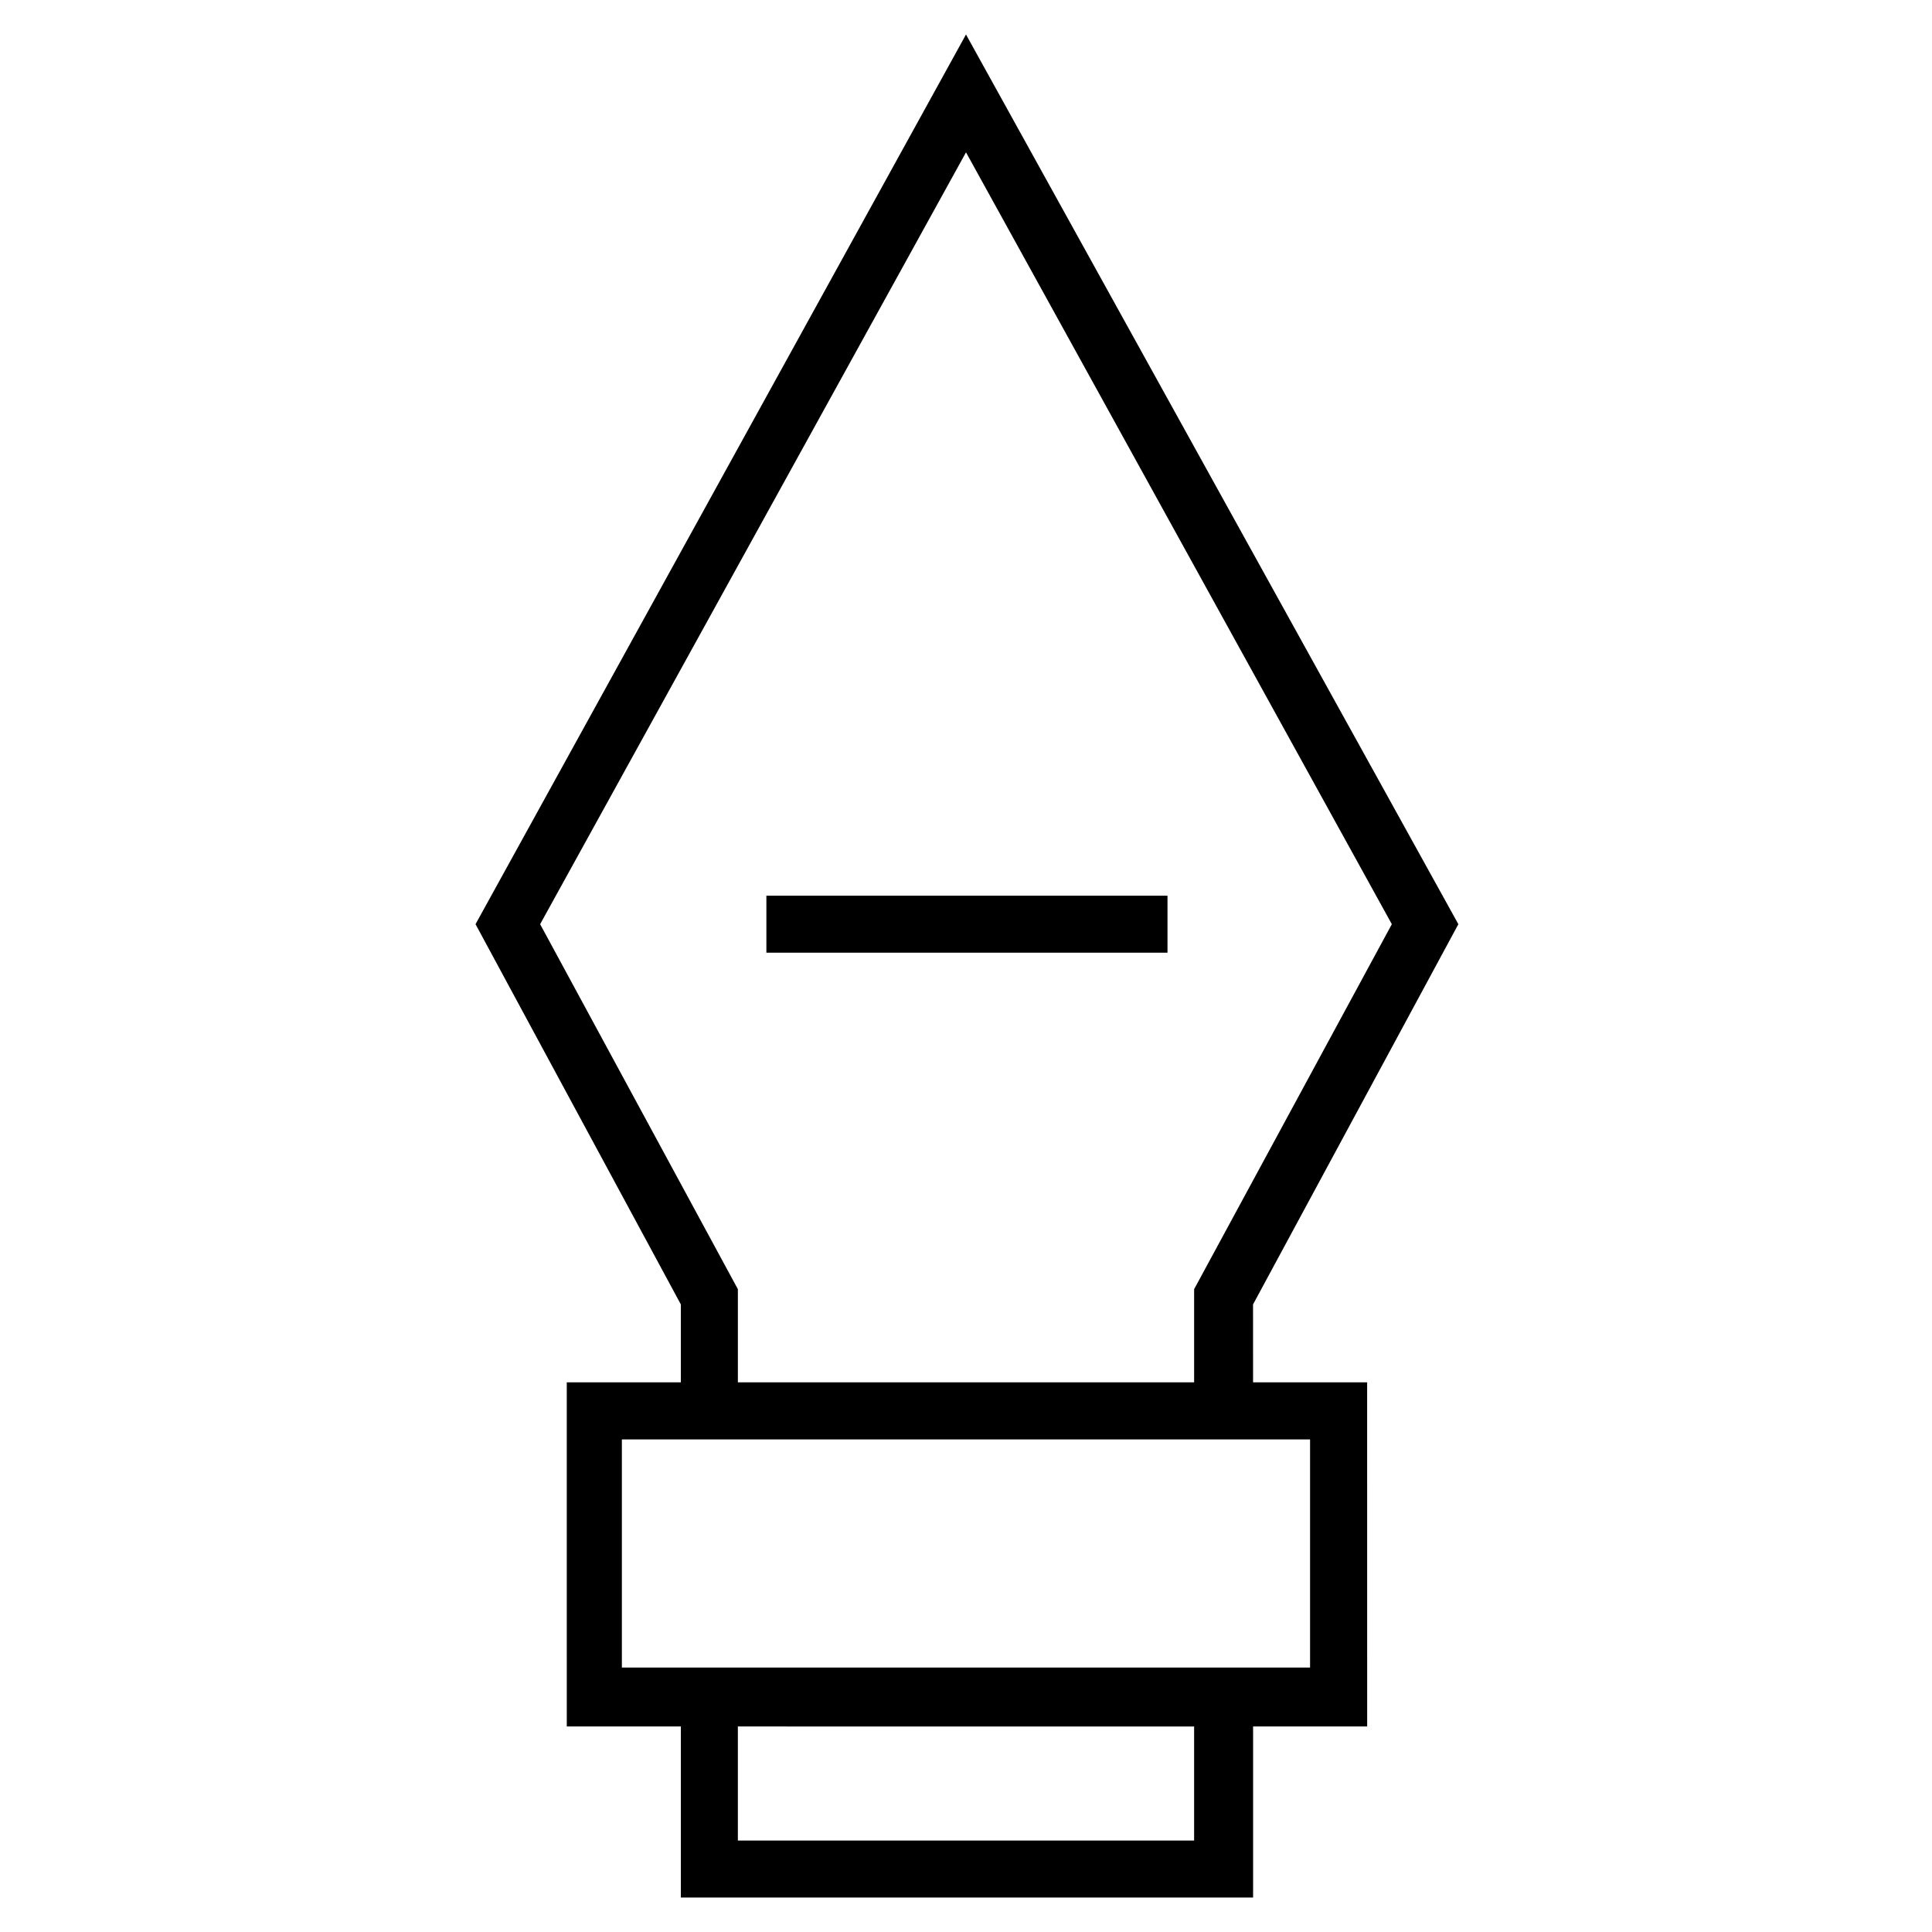 <?xml version="1.0" encoding="UTF-8"?>
<!-- Uploaded to: ICON Repo, www.svgrepo.com, Generator: ICON Repo Mixer Tools -->
<svg fill="#000000" width="800px" height="800px" version="1.1" viewBox="144 144 512 512" xmlns="http://www.w3.org/2000/svg">
 <g>
  <path d="m476.07 489.68 54.41-100.76-130.48-235.78-129.98 235.78 54.41 100.76v20.656h-30.23l0.004 91.191h30.23v45.344h151.65v-45.344h30.23l-0.008-91.191h-30.23zm-188.93-100.76 112.86-204.55 112.85 204.55-52.395 96.73v24.688h-120.91v-24.688zm173.31 242.84h-120.91v-30.23l120.91 0.004zm30.73-106.3v60.457h-182.38v-60.457z"/>
  <path d="m347.1 381.36h106.3v15.113h-106.3z"/>
 </g>
</svg>